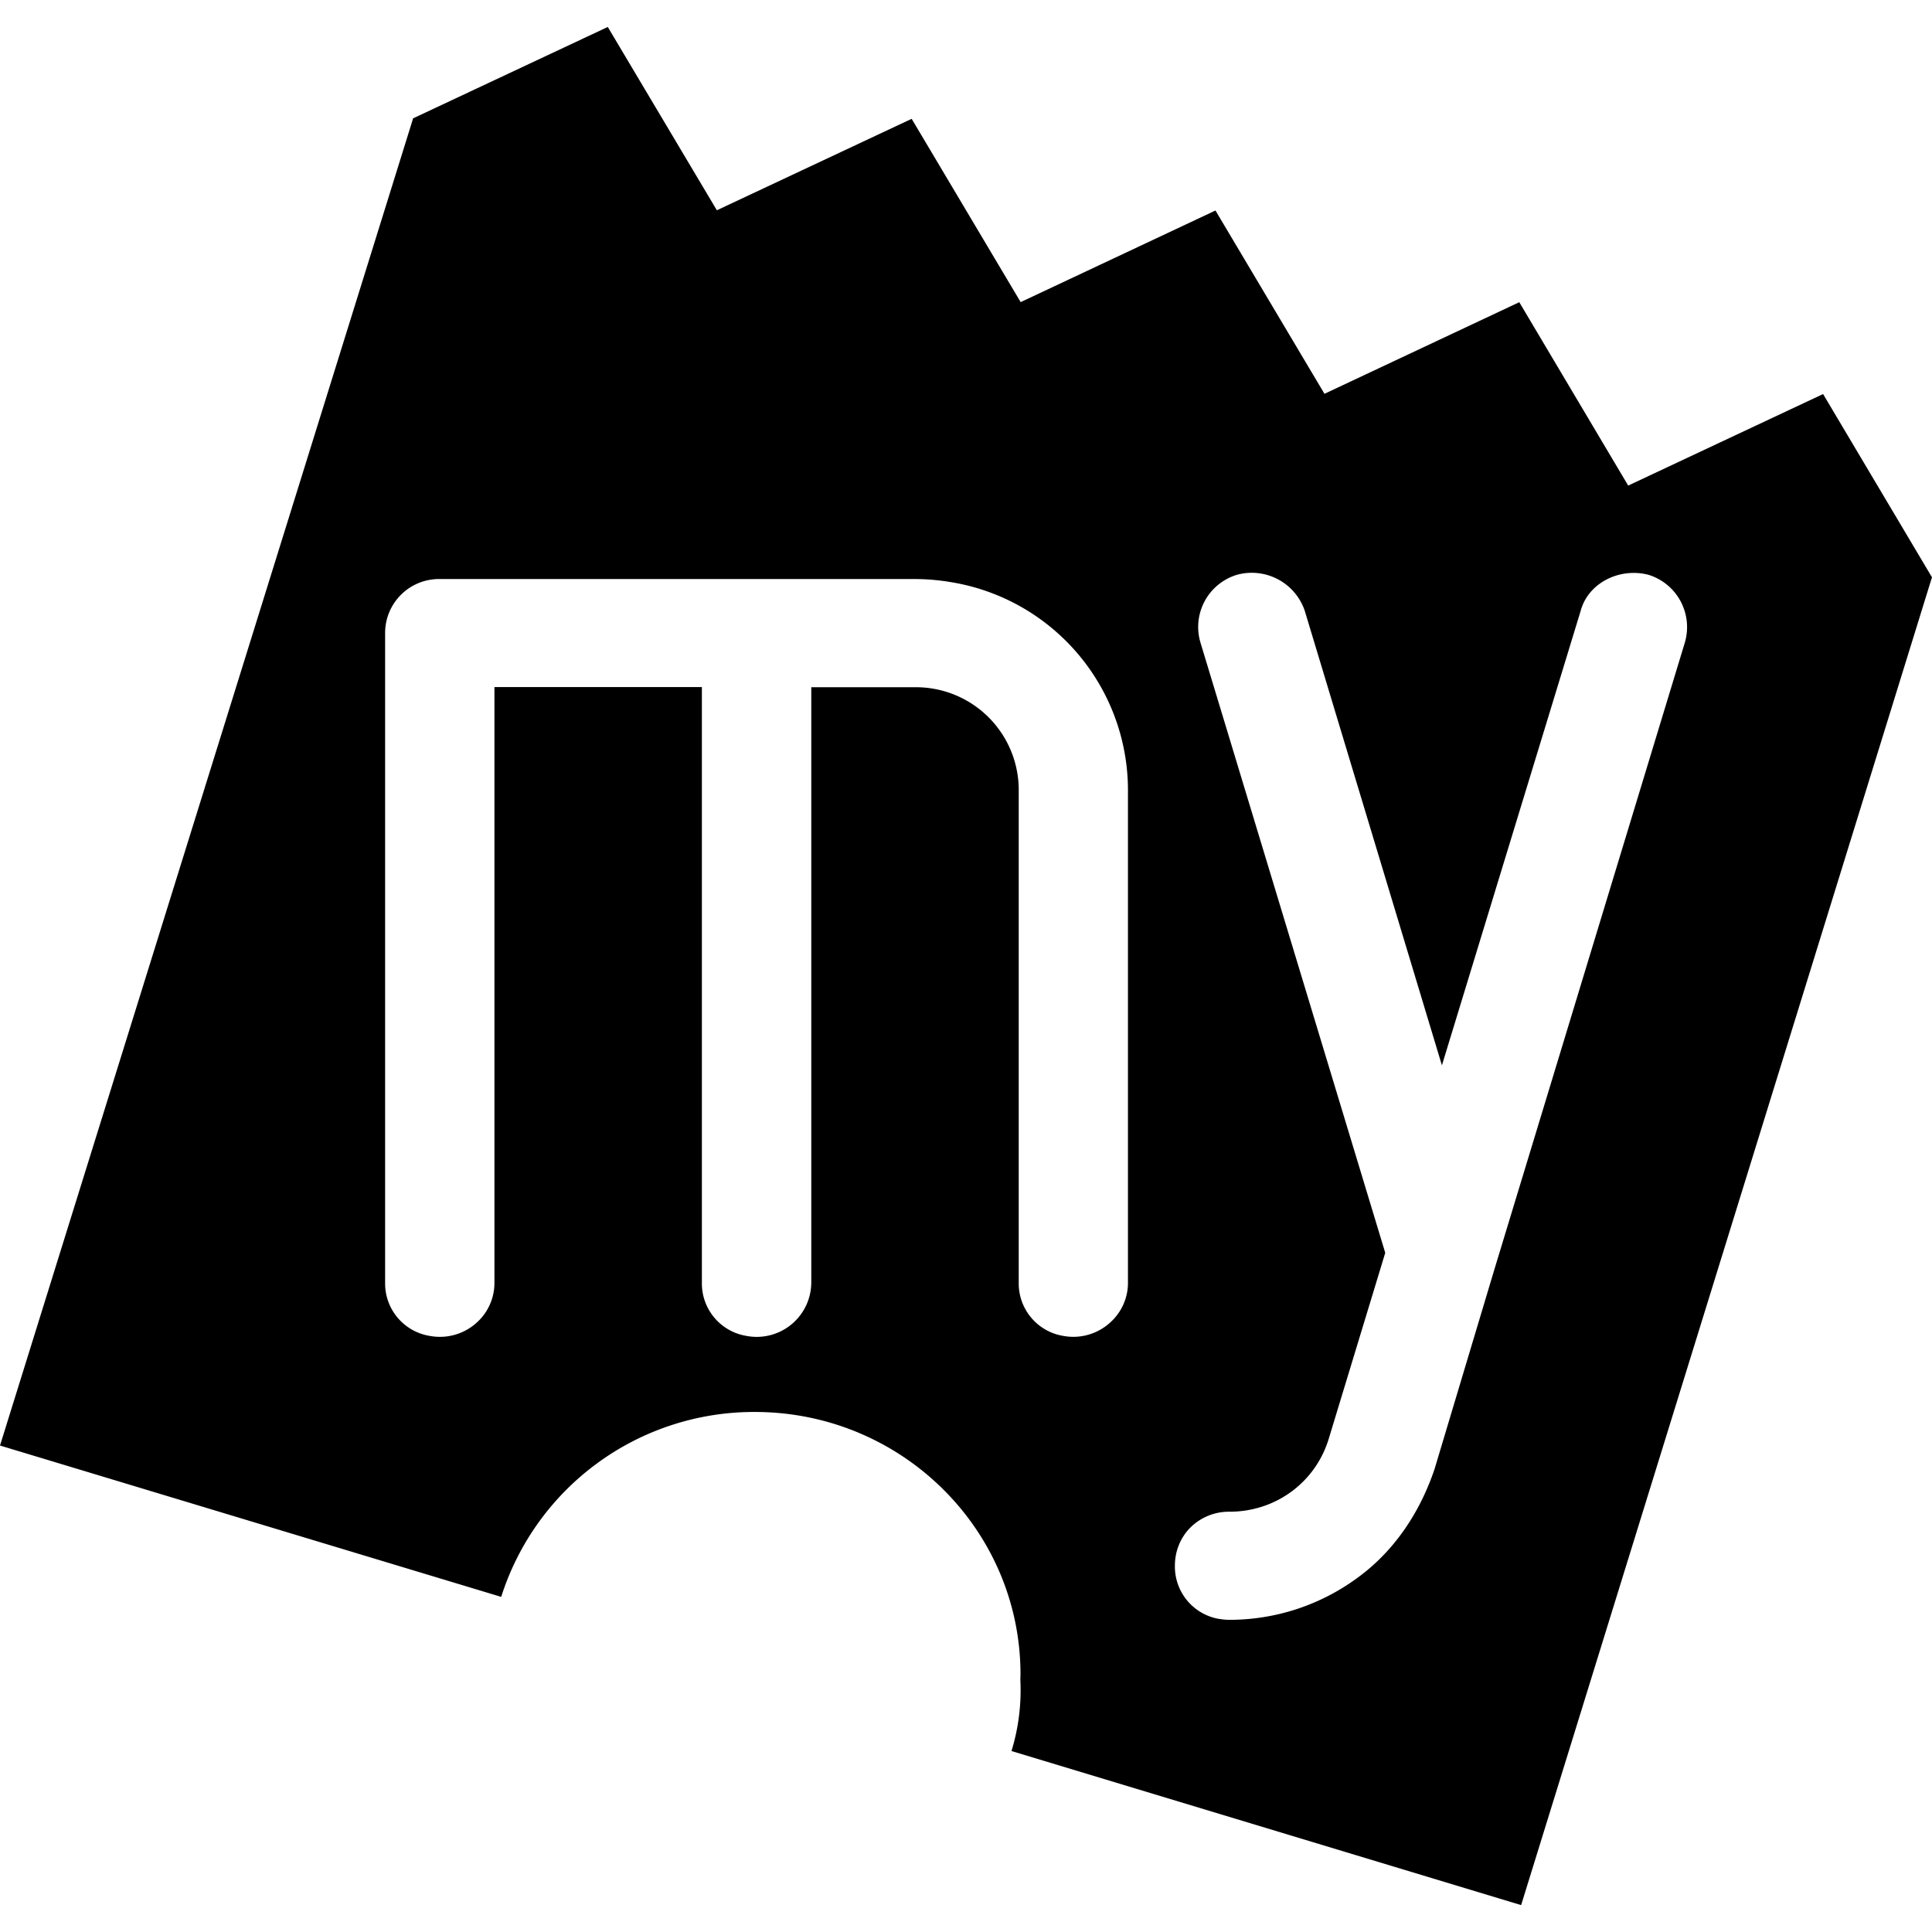 <svg xmlns="http://www.w3.org/2000/svg" viewBox="0 0 24 24"><path d="M5.338 16.595a.66.66 0 0 1-.554-.66v-8.07a.67.67 0 0 1 .679-.672h5.901q.232.001.458.04a2.62 2.62 0 0 1 2.19 2.576v6.126a.66.66 0 0 1-.204.478.68.68 0 0 1-.6.182.66.66 0 0 1-.553-.66V9.809a1.277 1.277 0 0 0-1.29-1.272h-1.287v7.398a.678.678 0 0 1-.806.66.66.66 0 0 1-.553-.66v-7.4H6.142v7.4a.66.66 0 0 1-.202.478.68.68 0 0 1-.602.182m9.812 3.517a.66.66 0 0 1-.555-.662c0-.183.07-.353.196-.478a.68.68 0 0 1 .484-.193c.572 0 1.068-.365 1.232-.909l.701-2.307-2.294-7.576a.677.677 0 0 1 .453-.847.695.695 0 0 1 .84.444l1.705 5.65 1.724-5.647c.085-.318.43-.52.786-.459l.048.01a.68.68 0 0 1 .458.85l-2.362 7.774-.746 2.489c-.193.571-.525 1.036-.957 1.349a2.68 2.68 0 0 1-1.588.522.7.7 0 0 1-.125-.011M24 7.172l-1.353-2.277-2.421 1.137-1.353-2.278-2.42 1.138-1.354-2.277-2.42 1.138-1.354-2.277-2.42 1.136L7.55.335 5.132 1.47 0 17.957l6.226 1.88a3.295 3.295 0 0 1 3.151-2.297c1.822 0 3.3 1.46 3.3 3.26l-.002.065c.015.295-.02.594-.11.887l6.331 1.914L24 7.17"/></svg>